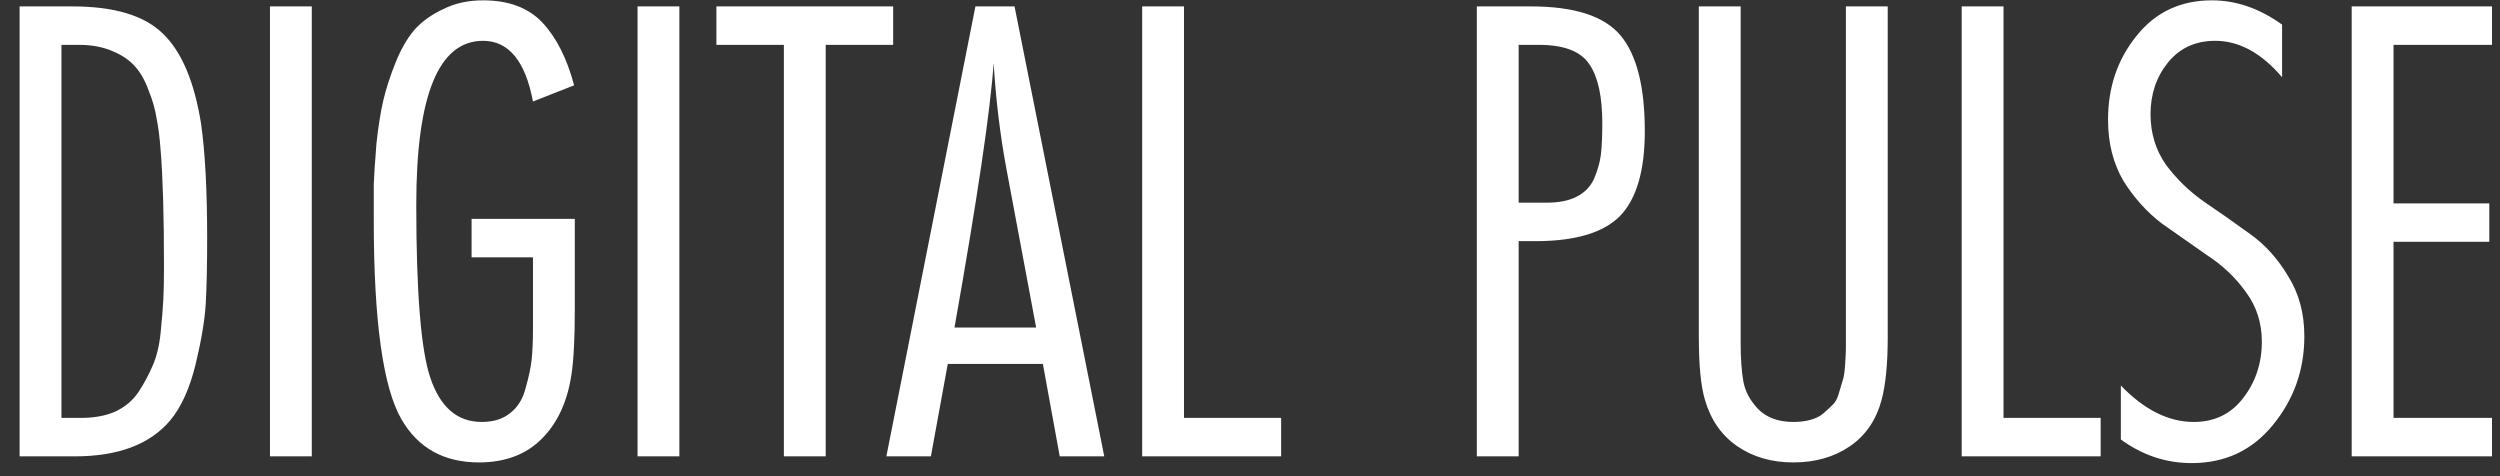<?xml version="1.0" encoding="UTF-8"?> <svg xmlns="http://www.w3.org/2000/svg" width="126" height="24" viewBox="0 0 126 24" fill="none"><rect x="0" y="0" width="126" height="24" fill="#333333" stroke="none"/><path d="M0.989 0.323H3.641C5.749 0.323 7.267 0.776 8.197 1.683C9.149 2.589 9.795 4.108 10.134 6.238C10.338 7.666 10.441 9.593 10.441 12.018C10.441 13.31 10.418 14.387 10.373 15.248C10.327 16.087 10.157 17.118 9.863 18.342C9.568 19.566 9.137 20.518 8.571 21.198C7.551 22.399 5.953 23 3.777 23H0.989V0.323ZM3.097 21.062H4.083C4.74 21.062 5.307 20.96 5.783 20.756C6.281 20.529 6.678 20.201 6.973 19.77C7.267 19.317 7.505 18.875 7.687 18.444C7.891 17.991 8.027 17.436 8.095 16.778C8.163 16.098 8.208 15.543 8.231 15.112C8.253 14.659 8.265 14.104 8.265 13.446C8.265 10.885 8.208 8.924 8.095 7.564C8.049 6.93 7.981 6.397 7.891 5.966C7.823 5.513 7.687 5.037 7.483 4.538C7.301 4.04 7.075 3.643 6.803 3.349C6.531 3.031 6.145 2.771 5.647 2.567C5.171 2.363 4.615 2.261 3.981 2.261H3.097V21.062ZM15.714 23H13.606V0.323H15.714V23ZM28.97 11.032V15.588C28.97 17.061 28.913 18.161 28.8 18.886C28.596 20.246 28.097 21.323 27.304 22.116C26.511 22.909 25.456 23.306 24.142 23.306C22.374 23.306 21.071 22.581 20.232 21.13C19.303 19.521 18.838 16.177 18.838 11.1C18.838 10.375 18.838 9.763 18.838 9.264C18.861 8.743 18.906 8.063 18.974 7.224C19.065 6.386 19.178 5.672 19.314 5.082C19.45 4.493 19.654 3.858 19.926 3.179C20.198 2.499 20.515 1.943 20.878 1.513C21.263 1.082 21.751 0.731 22.34 0.459C22.929 0.164 23.598 0.017 24.346 0.017C25.638 0.017 26.635 0.391 27.338 1.139C28.041 1.887 28.573 2.941 28.936 4.3L26.862 5.116C26.477 3.077 25.638 2.057 24.346 2.057C22.102 2.057 20.98 4.81 20.98 10.318C20.98 14.761 21.218 17.674 21.694 19.056C22.193 20.529 23.054 21.266 24.278 21.266C24.867 21.266 25.343 21.119 25.706 20.824C26.091 20.529 26.352 20.11 26.488 19.566C26.646 19.022 26.748 18.546 26.794 18.138C26.839 17.707 26.862 17.186 26.862 16.574V12.97H23.768V11.032H28.97ZM34.24 23H32.133V0.323H34.24V23ZM45.015 2.261H41.615V23H39.507V2.261H36.107V0.323H45.015V2.261ZM55.655 23H53.411L52.561 18.342H47.767L46.917 23H44.673L49.161 0.323H51.133L55.655 23ZM52.221 16.506L50.725 8.516C50.408 6.816 50.192 5.037 50.079 3.179C49.92 5.536 49.263 9.978 48.107 16.506H52.221ZM64.569 23H57.565V0.323H59.673V21.062H64.569V23ZM74.432 0.323H77.152C79.351 0.323 80.858 0.81 81.674 1.785C82.49 2.759 82.898 4.368 82.898 6.612C82.898 8.607 82.479 10.035 81.64 10.896C80.801 11.735 79.385 12.154 77.39 12.154H76.54V23H74.432V0.323ZM76.54 10.216H77.934C78.569 10.216 79.079 10.114 79.464 9.91C79.872 9.706 80.167 9.4 80.348 8.992C80.529 8.562 80.643 8.154 80.688 7.768C80.733 7.36 80.756 6.839 80.756 6.204C80.756 4.867 80.541 3.881 80.11 3.247C79.679 2.589 78.829 2.261 77.56 2.261H76.54V10.216ZM95.141 0.323V17.016C95.141 18.331 95.039 19.373 94.835 20.144C94.563 21.164 94.031 21.946 93.237 22.49C92.444 23.034 91.492 23.306 90.381 23.306C89.293 23.306 88.353 23.034 87.559 22.49C86.766 21.946 86.222 21.164 85.927 20.144C85.723 19.464 85.621 18.41 85.621 16.982V0.323H87.729V17.288C87.729 18.059 87.775 18.705 87.865 19.226C87.956 19.725 88.205 20.189 88.613 20.62C89.044 21.051 89.633 21.266 90.381 21.266C90.699 21.266 90.982 21.232 91.231 21.164C91.503 21.096 91.73 20.983 91.911 20.824C92.093 20.665 92.251 20.518 92.387 20.382C92.523 20.246 92.625 20.042 92.693 19.77C92.784 19.475 92.852 19.249 92.897 19.09C92.942 18.931 92.977 18.671 92.999 18.308C93.022 17.945 93.033 17.696 93.033 17.56C93.033 17.401 93.033 17.13 93.033 16.744C93.033 16.336 93.033 16.098 93.033 16.03V0.323H95.141ZM105.873 23H98.869V0.323H100.977V21.062H105.873V23ZM115.017 1.241V3.892C113.974 2.669 112.852 2.057 111.651 2.057C110.654 2.057 109.861 2.419 109.271 3.145C108.682 3.87 108.387 4.742 108.387 5.762C108.387 6.714 108.648 7.564 109.169 8.312C109.713 9.038 110.359 9.661 111.107 10.182C111.878 10.704 112.637 11.236 113.385 11.78C114.156 12.324 114.802 13.038 115.323 13.922C115.867 14.784 116.139 15.792 116.139 16.948C116.139 18.648 115.606 20.144 114.541 21.436C113.498 22.705 112.138 23.34 110.461 23.34C109.169 23.34 107.979 22.943 106.891 22.15V19.43C108.07 20.654 109.294 21.266 110.563 21.266C111.606 21.266 112.433 20.869 113.045 20.076C113.68 19.26 113.997 18.308 113.997 17.22C113.997 16.268 113.725 15.43 113.181 14.704C112.66 13.979 112.014 13.367 111.243 12.868C110.495 12.347 109.736 11.814 108.965 11.27C108.217 10.704 107.571 9.99 107.027 9.128C106.506 8.244 106.245 7.213 106.245 6.034C106.245 4.402 106.721 2.997 107.673 1.819C108.625 0.617 109.895 0.017 111.481 0.017C112.705 0.017 113.884 0.425 115.017 1.241ZM125.597 23H118.525V0.323H125.597V2.261H120.633V10.25H125.461V12.188H120.633V21.062H125.597V23Z" fill="white"></path></svg> 